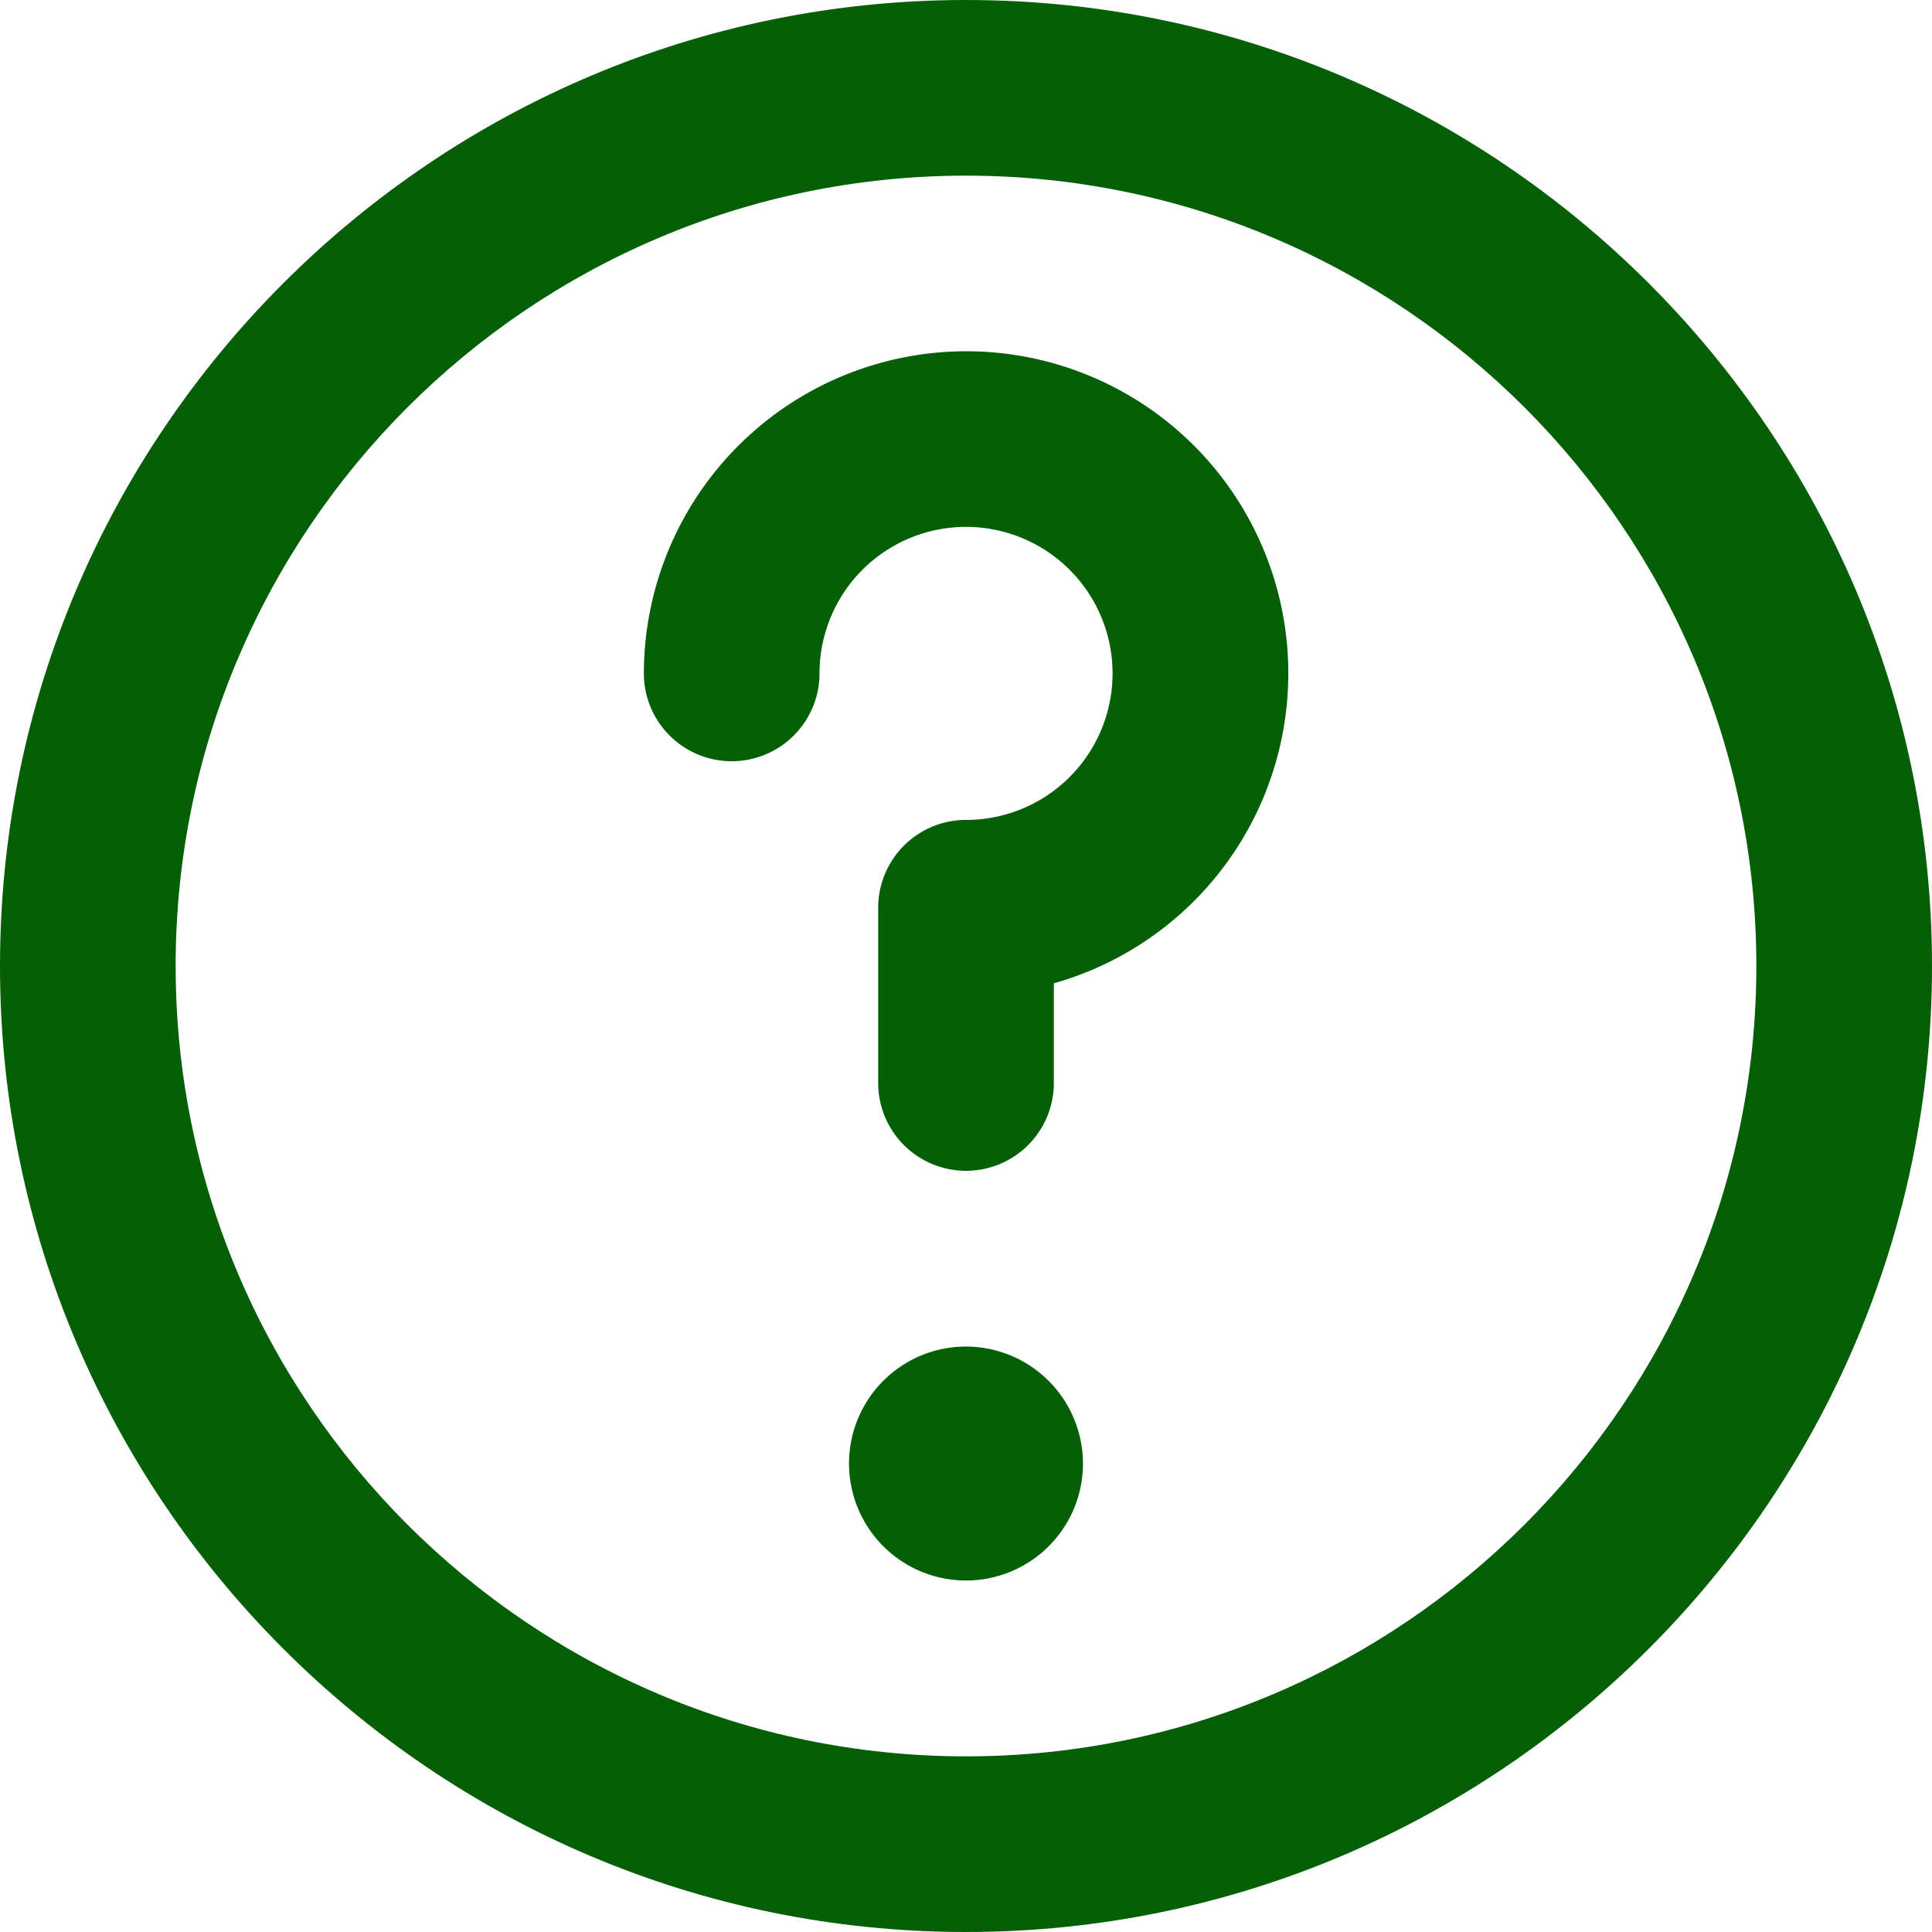 <svg id="Capa_1" data-name="Capa 1" xmlns="http://www.w3.org/2000/svg" width="512" height="512" viewBox="0 0 512 512"><defs><style>.cls-1{fill:#055f07;}</style></defs><title>info</title><path class="cls-1" d="M256,0C114.84,0,0,114.84,0,256S114.84,512,256,512,512,397.16,512,256,397.16,0,256,0Zm0,465.45c-115.49,0-209.45-94-209.45-209.46S140.51,46.55,256,46.55s209.45,94,209.45,209.45S371.49,465.45,256,465.45Z" transform="translate(0 0)"/><path class="cls-1" d="M256,356.85a31,31,0,1,0,31,31A31.06,31.06,0,0,0,256,356.85Z" transform="translate(0 0)"/><path class="cls-1" d="M256,93.09a85.47,85.47,0,0,0-85.37,85.37,23.27,23.27,0,1,0,46.55,0A38.83,38.83,0,1,1,256,217.29a23.27,23.27,0,0,0-23.27,23.27V287a23.27,23.27,0,0,0,46.55,0V260.59A85.36,85.36,0,0,0,256,93.09Z" transform="translate(0 0)"/></svg>